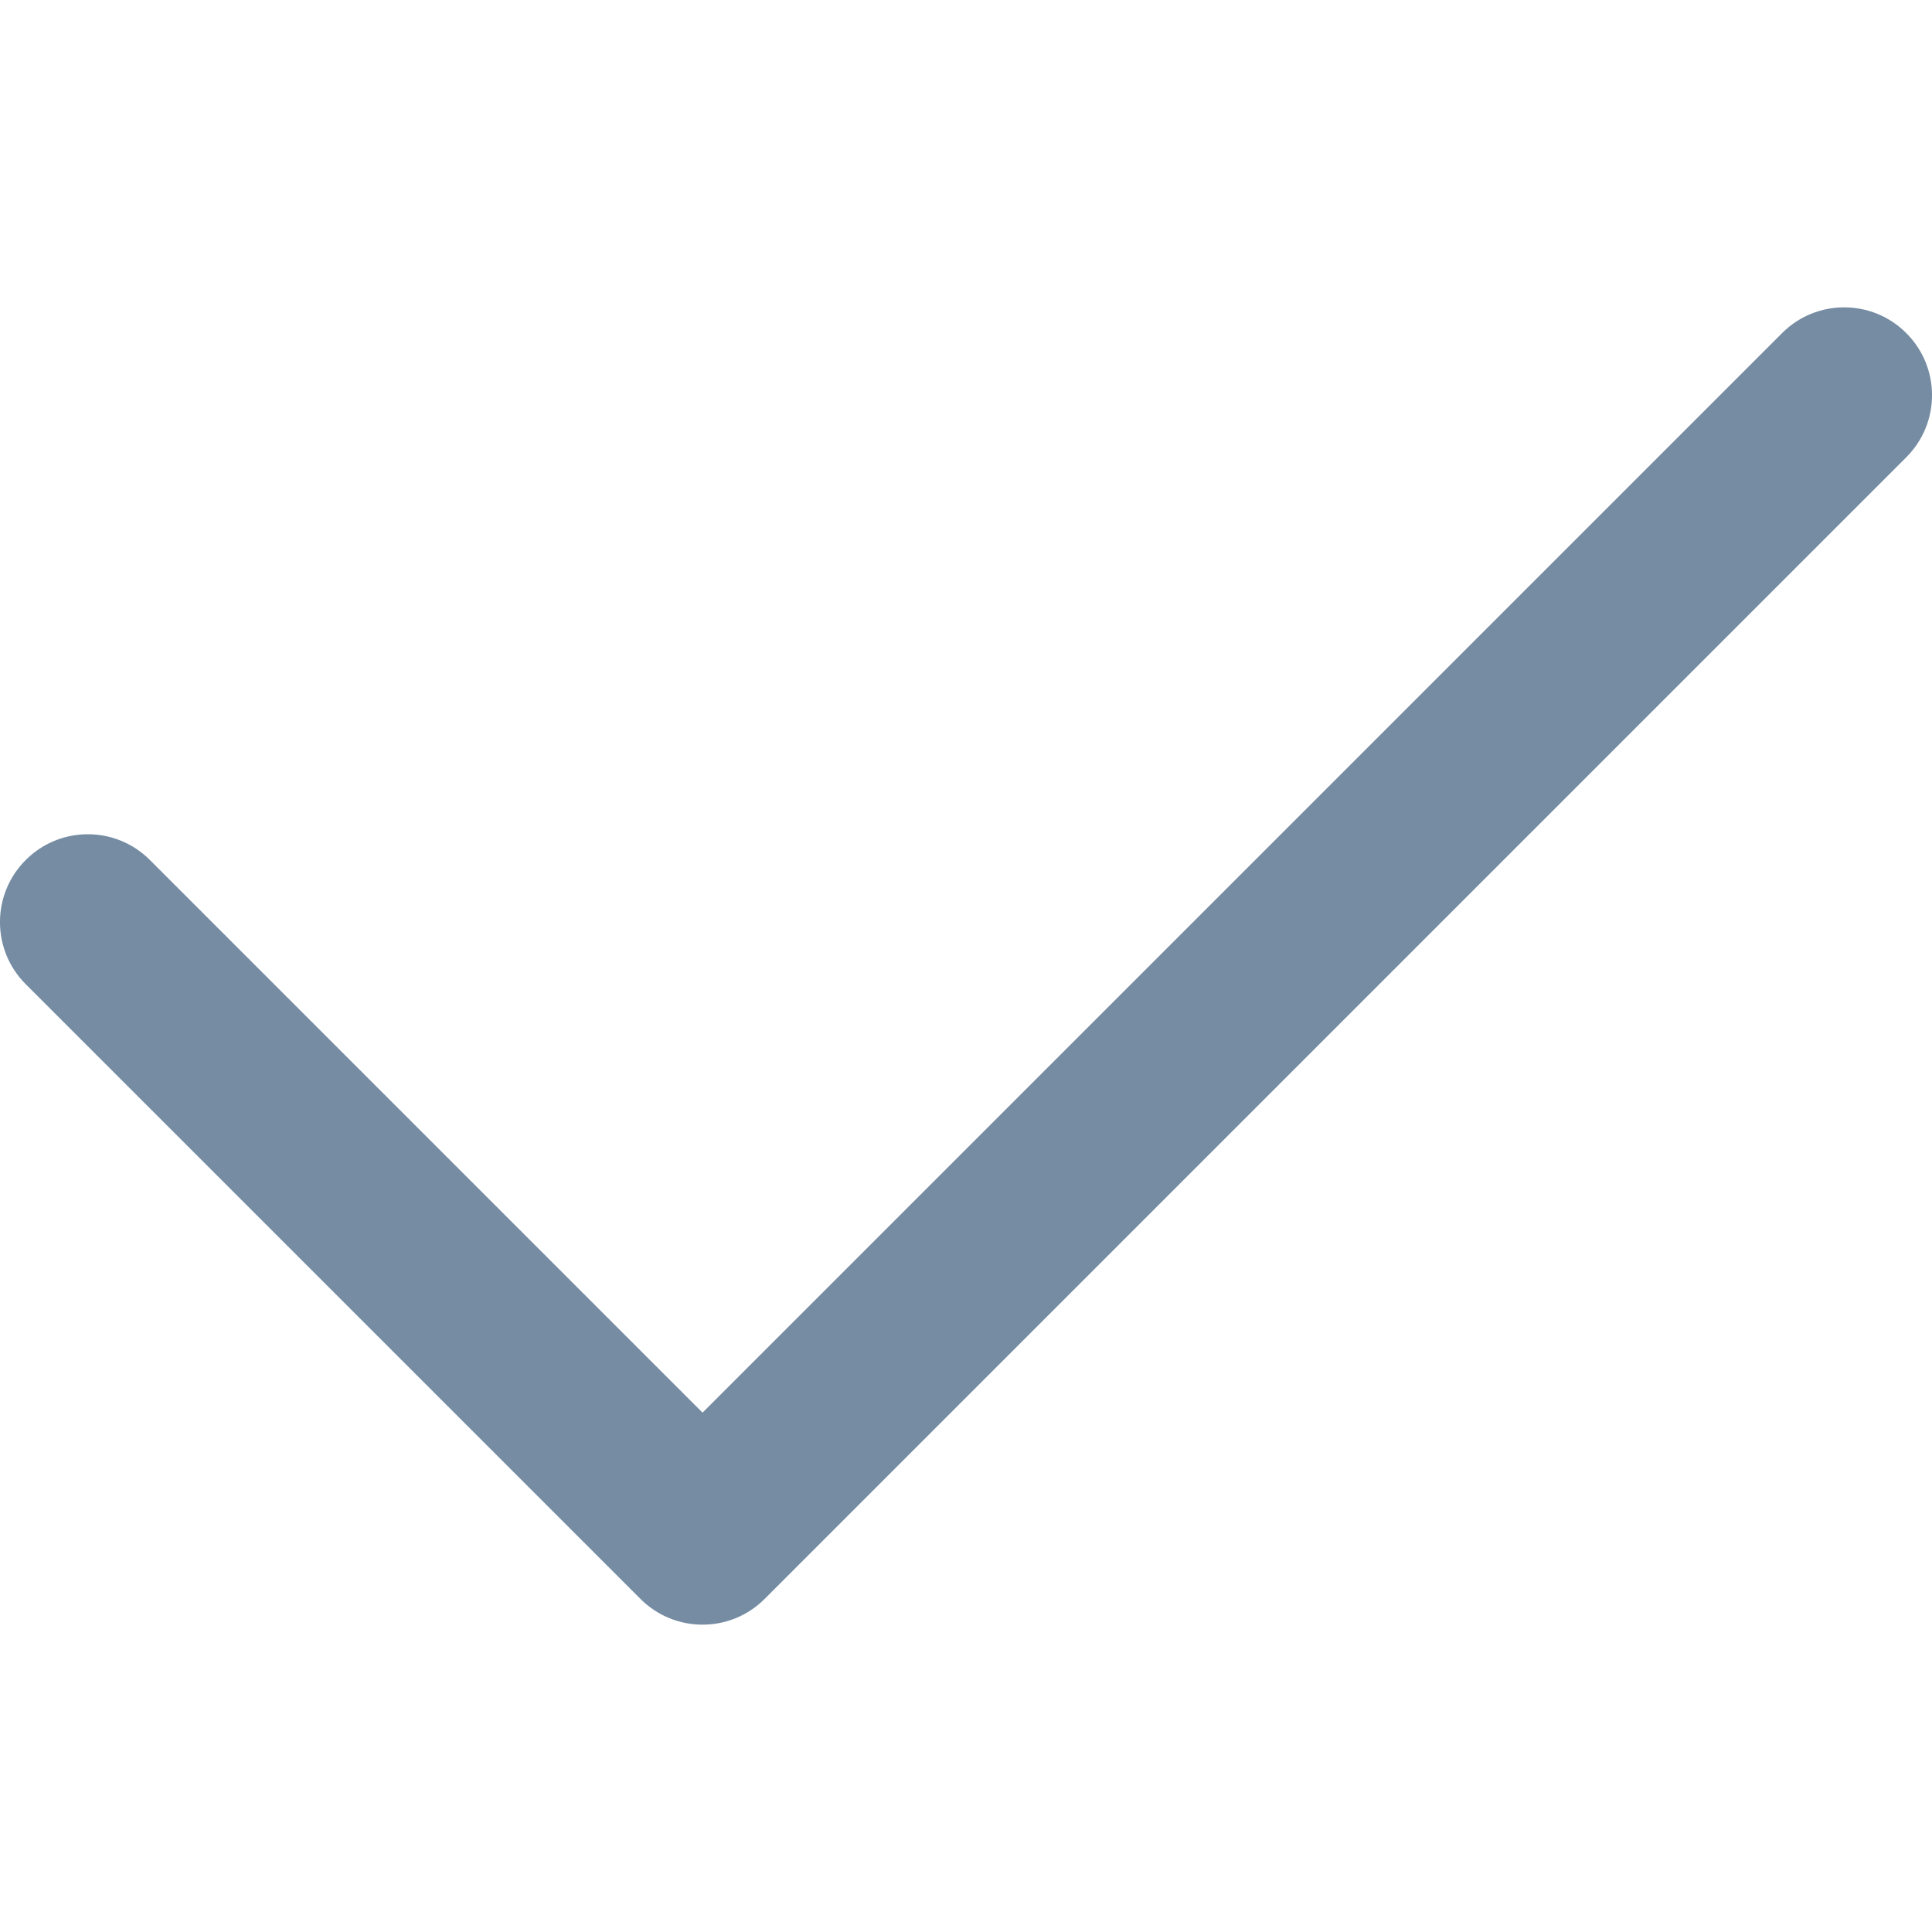 <?xml version="1.0" encoding="utf-8"?>
<svg width="800px" height="800px" viewBox="0 -3.5 22 22" id="meteor-icon-kit__regular-checkmark" fill="none" xmlns="http://www.w3.org/2000/svg"><path fill-rule="evenodd" clip-rule="evenodd" d="M1.707 6.293C1.317 5.902 0.683 5.902 0.293 6.293C-0.098 6.683 -0.098 7.317 0.293 7.707L7.293 14.707C7.683 15.098 8.317 15.098 8.707 14.707L21.707 1.707C22.098 1.317 22.098 0.683 21.707 0.293C21.317 -0.098 20.683 -0.098 20.293 0.293L8 12.586L1.707 6.293z" fill="#758CA3"/></svg>